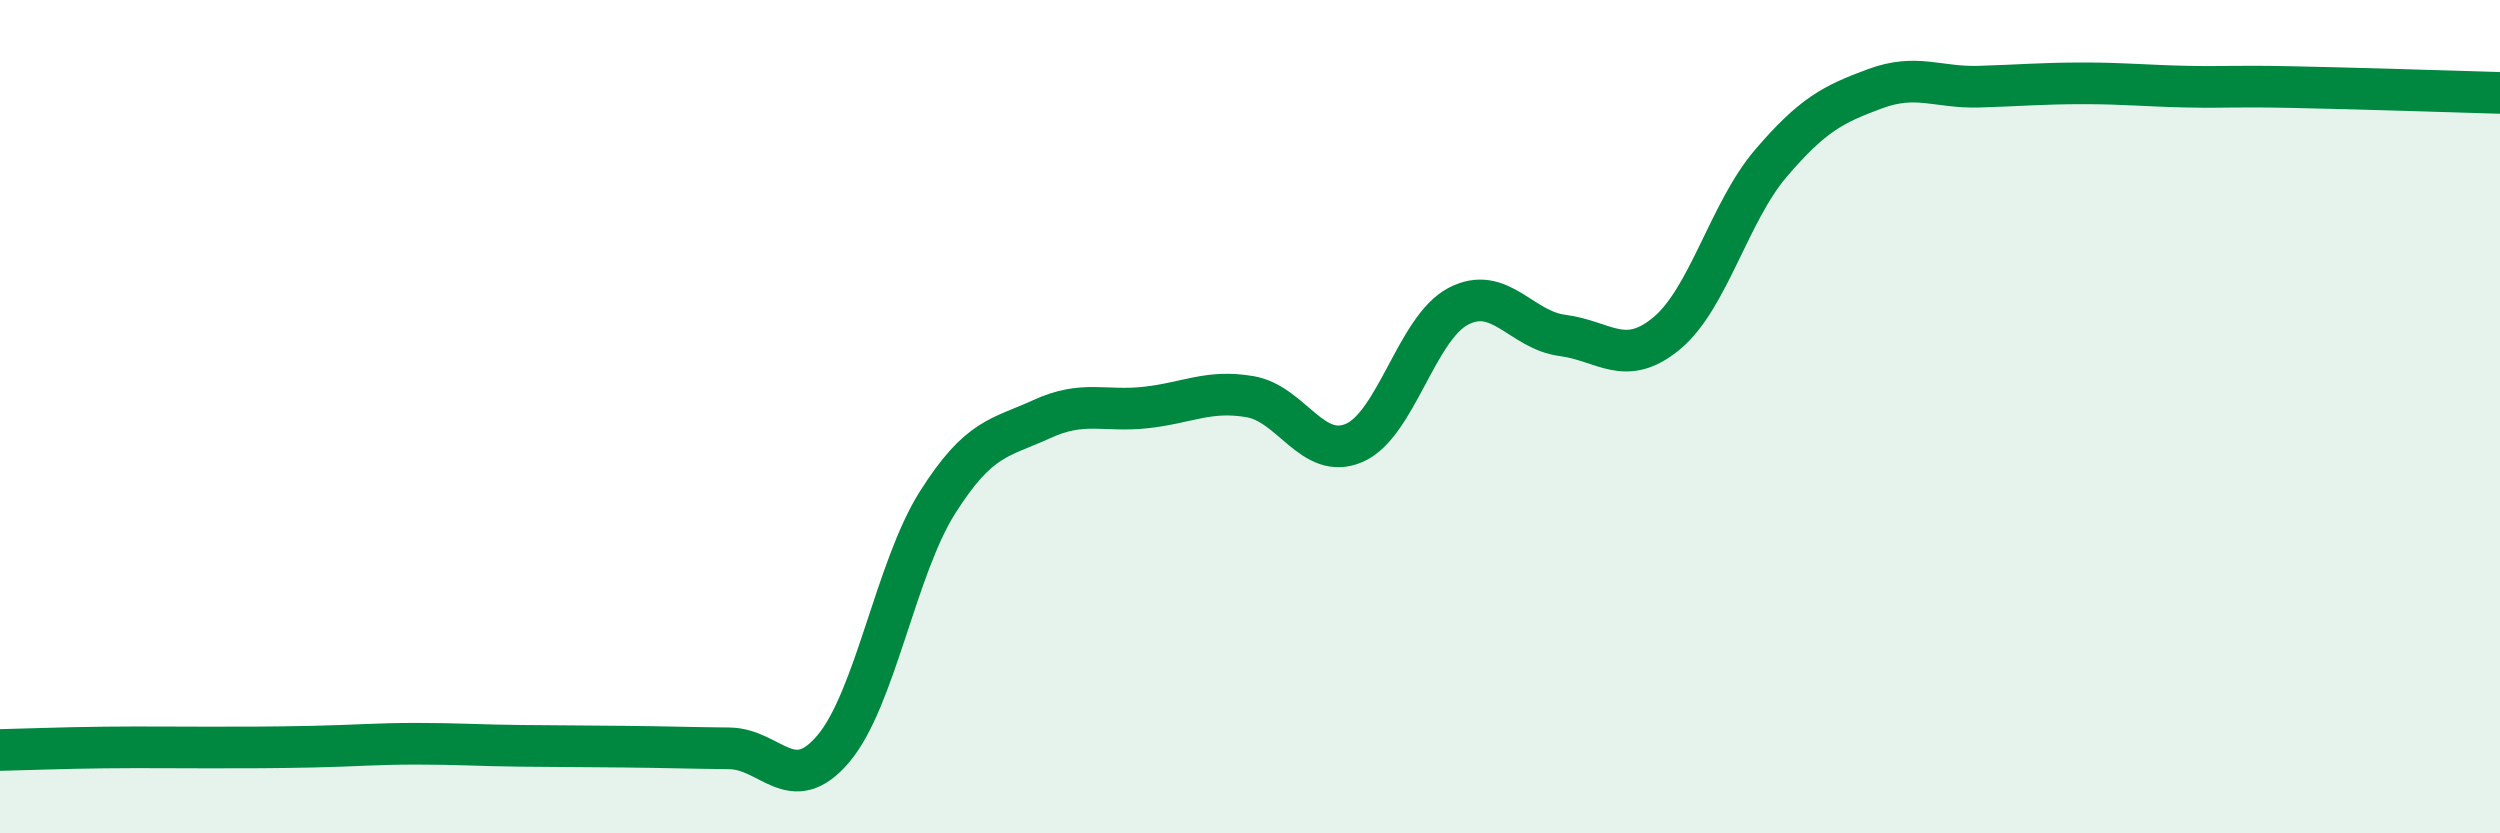 
    <svg width="60" height="20" viewBox="0 0 60 20" xmlns="http://www.w3.org/2000/svg">
      <path
        d="M 0,18 C 0.5,17.99 1.5,17.95 2.5,17.94 C 3.5,17.93 4,17.94 5,17.94 C 6,17.94 6.5,17.94 7.5,17.92 C 8.5,17.9 9,17.85 10,17.85 C 11,17.85 11.5,17.89 12.5,17.9 C 13.5,17.91 14,17.91 15,17.92 C 16,17.93 16.5,17.95 17.5,17.96 C 18.5,17.97 19,19.15 20,17.97 C 21,16.79 21.5,13.64 22.5,12.06 C 23.5,10.48 24,10.52 25,10.06 C 26,9.6 26.5,9.89 27.5,9.78 C 28.5,9.67 29,9.35 30,9.52 C 31,9.69 31.5,11.06 32.5,10.63 C 33.5,10.2 34,7.87 35,7.35 C 36,6.83 36.5,7.92 37.5,8.05 C 38.5,8.18 39,8.83 40,8 C 41,7.17 41.5,5.09 42.5,3.92 C 43.5,2.75 44,2.5 45,2.13 C 46,1.76 46.5,2.11 47.5,2.08 C 48.5,2.05 49,2 50,2 C 51,2 51.5,2.06 52.5,2.08 C 53.5,2.1 53.5,2.06 55,2.09 C 56.5,2.12 59,2.2 60,2.23L60 20L0 20Z"
        fill="#008740"
        opacity="0.1"
        stroke-linecap="round"
        stroke-linejoin="round"
      />
      <path
        d="M 0,18 C 0.5,17.99 1.5,17.95 2.5,17.94 C 3.5,17.93 4,17.94 5,17.94 C 6,17.94 6.5,17.94 7.5,17.92 C 8.5,17.9 9,17.85 10,17.85 C 11,17.85 11.5,17.89 12.5,17.9 C 13.5,17.91 14,17.91 15,17.92 C 16,17.93 16.5,17.95 17.5,17.96 C 18.5,17.97 19,19.15 20,17.97 C 21,16.79 21.5,13.64 22.5,12.06 C 23.5,10.48 24,10.52 25,10.06 C 26,9.6 26.5,9.89 27.5,9.78 C 28.5,9.67 29,9.35 30,9.52 C 31,9.69 31.5,11.06 32.5,10.63 C 33.5,10.2 34,7.87 35,7.35 C 36,6.83 36.5,7.92 37.5,8.05 C 38.5,8.18 39,8.83 40,8 C 41,7.17 41.5,5.09 42.5,3.92 C 43.5,2.75 44,2.5 45,2.13 C 46,1.76 46.5,2.11 47.5,2.08 C 48.5,2.05 49,2 50,2 C 51,2 51.5,2.06 52.5,2.08 C 53.5,2.1 53.5,2.06 55,2.09 C 56.5,2.12 59,2.2 60,2.23"
        stroke="#008740"
        stroke-width="1"
        fill="none"
        stroke-linecap="round"
        stroke-linejoin="round"
      />
    </svg>
  